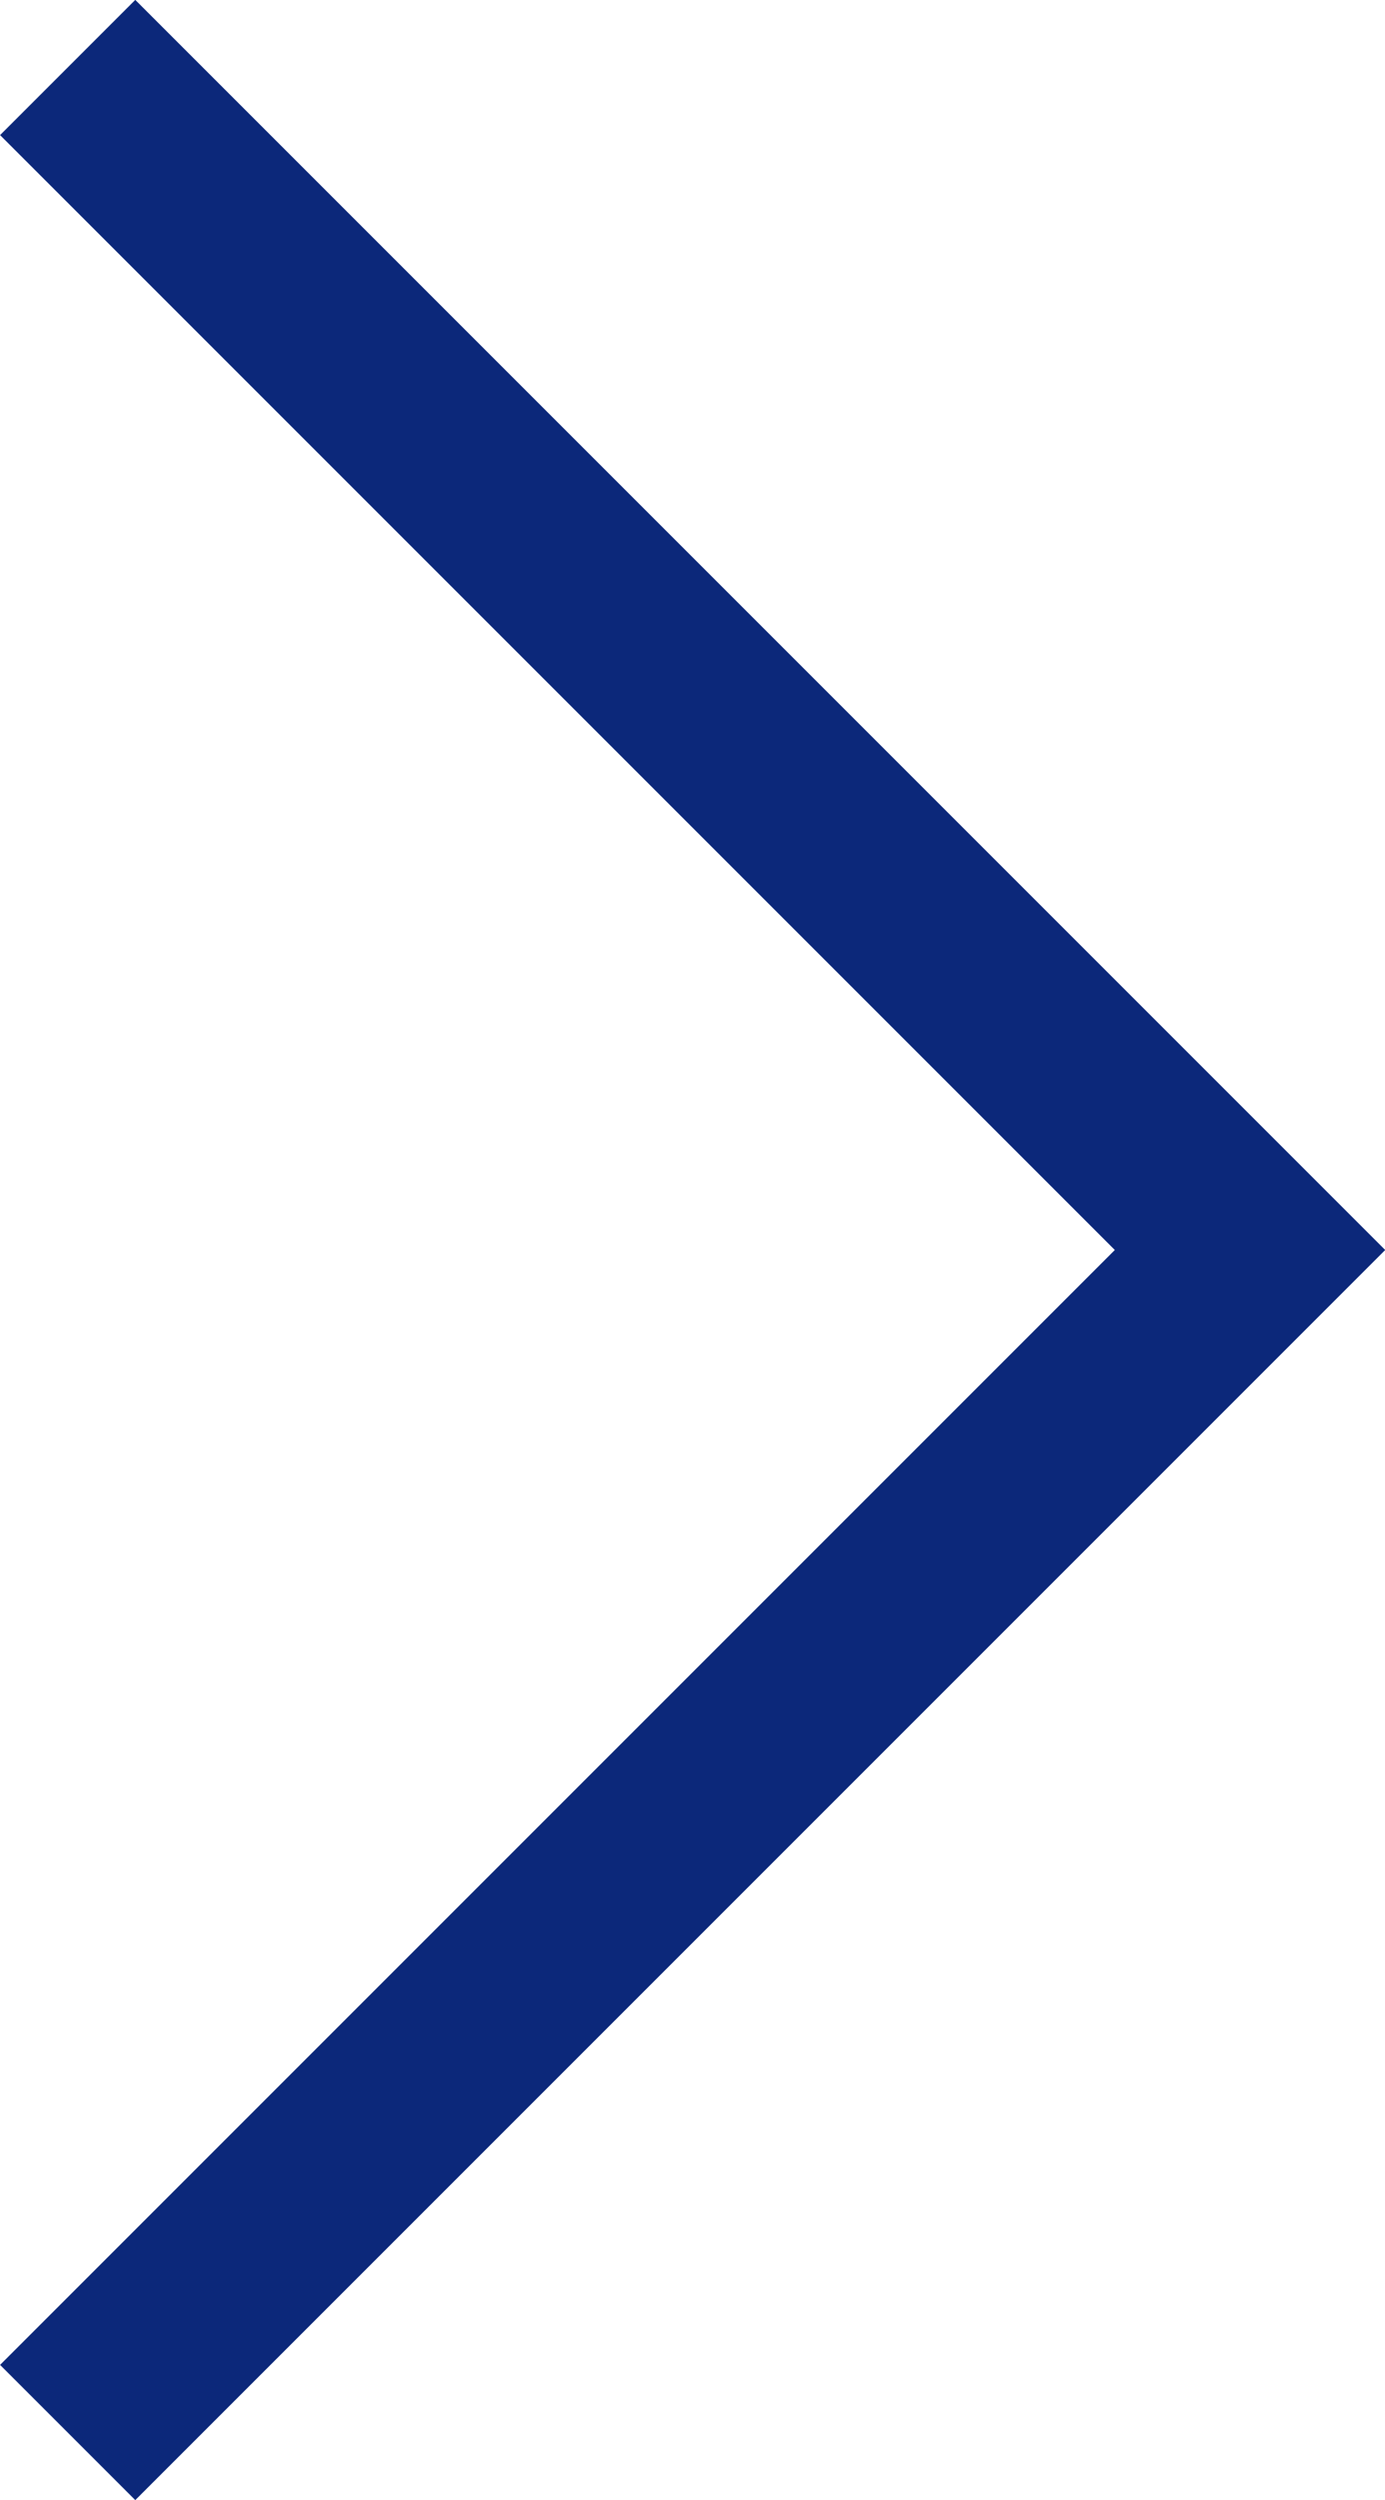 <svg xmlns="http://www.w3.org/2000/svg" width="7.244" height="13.074" viewBox="0 0 7.244 13.074"><path d="M2871.992,673.816l6.184,6.184-6.184,6.184" transform="translate(-2871.638 -673.463)" fill="none" stroke="#0c287a" stroke-width="1"/></svg>